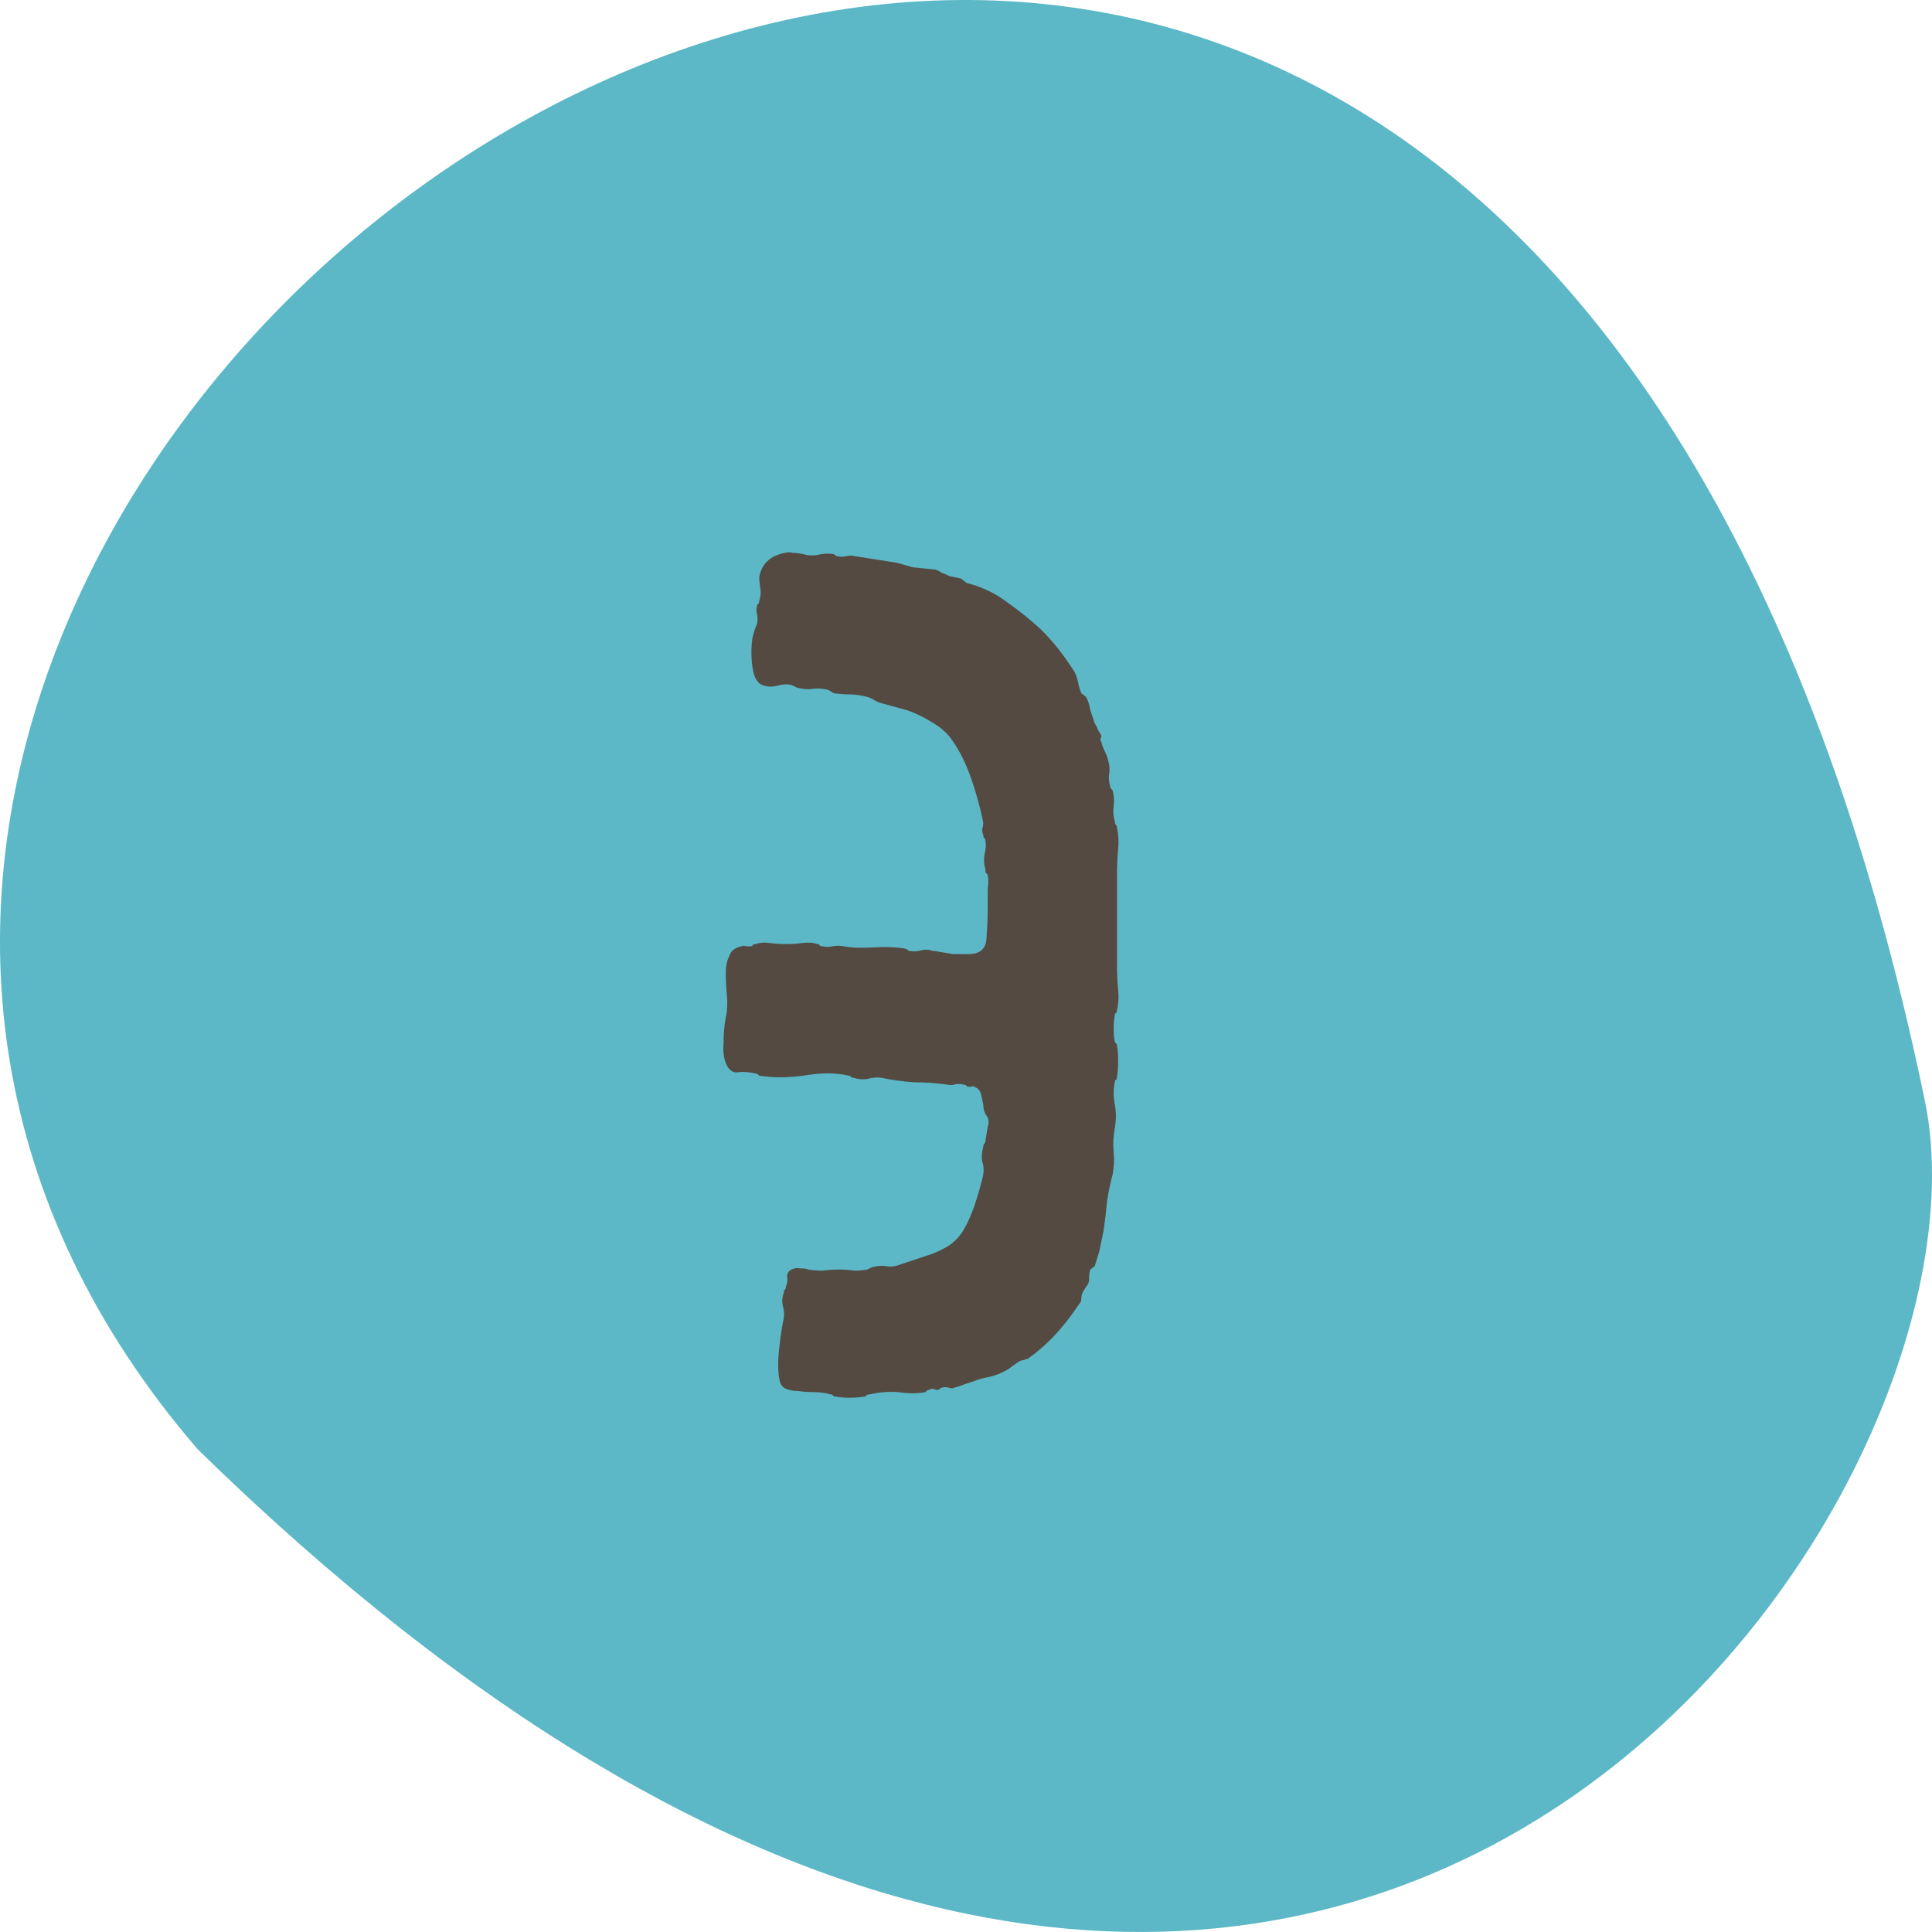 <?xml version="1.0" encoding="UTF-8"?> <svg xmlns="http://www.w3.org/2000/svg" width="260" height="260" viewBox="0 0 260 260" fill="none"><path fill-rule="evenodd" clip-rule="evenodd" d="M26.614 195.047C-87.534 62.655 198.751 -143.284 259.04 148.133C270.696 204.403 175.22 340.377 26.614 195.047Z" fill="#5CB8C6"></path><path d="M105.623 74.4C106.023 74.3 106.373 74.3 106.673 74.4C107.073 74.4 107.523 74.45 108.023 74.55C108.623 74.75 109.273 74.8 109.973 74.7C110.673 74.5 111.373 74.45 112.073 74.55C112.173 74.55 112.273 74.6 112.373 74.7C112.473 74.8 112.573 74.85 112.673 74.85C113.073 74.95 113.473 74.95 113.873 74.85C114.273 74.75 114.673 74.75 115.073 74.85L120.773 75.75L122.873 76.35L125.873 76.65C126.173 76.75 126.473 76.9 126.773 77.1C127.073 77.2 127.423 77.35 127.823 77.55L129.323 77.85L130.073 78.45C132.073 78.95 133.873 79.8 135.473 81C137.173 82.2 138.723 83.45 140.123 84.75C141.023 85.65 141.823 86.55 142.523 87.45C143.223 88.35 143.923 89.35 144.623 90.45C144.823 90.85 144.973 91.3 145.073 91.8C145.173 92.3 145.323 92.8 145.523 93.3L146.123 93.75C146.423 94.25 146.623 94.85 146.723 95.55C146.923 96.15 147.123 96.75 147.323 97.35C147.523 97.65 147.673 97.95 147.773 98.25C147.973 98.55 148.123 98.8 148.223 99C148.223 99.2 148.173 99.35 148.073 99.45C148.073 99.55 148.123 99.7 148.223 99.9C148.323 100.3 148.473 100.7 148.673 101.1C148.873 101.5 149.023 101.9 149.123 102.3C149.323 103 149.373 103.6 149.273 104.1C149.173 104.6 149.223 105.2 149.423 105.9C149.423 106 149.523 106.15 149.723 106.35C149.923 107.05 149.973 107.75 149.873 108.45C149.773 109.15 149.823 109.85 150.023 110.55C150.023 110.75 150.073 110.9 150.173 111C150.273 111.1 150.323 111.25 150.323 111.45C150.523 112.25 150.573 113.2 150.473 114.3C150.373 115.4 150.323 116.5 150.323 117.6V129.9C150.323 131 150.373 132.1 150.473 133.2C150.573 134.2 150.523 135.1 150.323 135.9C150.323 136.1 150.273 136.25 150.173 136.35C150.073 136.35 150.023 136.45 150.023 136.65C149.923 137.15 149.873 137.75 149.873 138.45C149.873 139.15 149.923 139.7 150.023 140.1C150.023 140.2 150.073 140.3 150.173 140.4C150.273 140.5 150.323 140.6 150.323 140.7C150.423 141.2 150.473 141.9 150.473 142.8C150.473 143.7 150.423 144.4 150.323 144.9C150.323 145.1 150.273 145.25 150.173 145.35C150.073 145.35 150.023 145.45 150.023 145.65C149.823 146.55 149.823 147.55 150.023 148.65C150.223 149.65 150.223 150.7 150.023 151.8C149.823 152.9 149.773 154 149.873 155.1C149.973 156.1 149.923 157.1 149.723 158.1C149.423 159.2 149.173 160.4 148.973 161.7C148.873 162.9 148.723 164.2 148.523 165.6L147.923 168.45L147.323 170.4L146.723 170.85C146.623 171.15 146.573 171.5 146.573 171.9C146.573 172.3 146.523 172.6 146.423 172.8L145.823 173.7C145.623 174 145.523 174.35 145.523 174.75C145.523 175.05 145.423 175.3 145.223 175.5C144.223 177 143.173 178.35 142.073 179.55C140.973 180.75 139.723 181.85 138.323 182.85L137.273 183.15C136.773 183.45 136.273 183.8 135.773 184.2C135.273 184.5 134.773 184.75 134.273 184.95C133.773 185.15 133.223 185.3 132.623 185.4C132.123 185.5 131.623 185.65 131.123 185.85C130.823 185.95 130.373 186.1 129.773 186.3C129.273 186.5 128.823 186.65 128.423 186.75C128.223 186.85 127.973 186.85 127.673 186.75C127.373 186.65 127.073 186.65 126.773 186.75C126.673 186.75 126.573 186.8 126.473 186.9C126.373 187 126.273 187.05 126.173 187.05C125.973 187.05 125.773 187 125.573 186.9C125.373 186.9 125.173 186.95 124.973 187.05C124.873 187.05 124.723 187.15 124.523 187.35C123.423 187.55 122.223 187.55 120.923 187.35C119.623 187.25 118.323 187.35 117.023 187.65C116.823 187.65 116.673 187.7 116.573 187.8C116.573 187.9 116.473 187.95 116.273 187.95C115.773 188.05 115.123 188.1 114.323 188.1C113.623 188.1 113.023 188.05 112.523 187.95C112.323 187.95 112.173 187.9 112.073 187.8C112.073 187.7 111.973 187.65 111.773 187.65C111.073 187.45 110.323 187.35 109.523 187.35C108.823 187.35 108.123 187.3 107.423 187.2C106.823 187.2 106.273 187.1 105.773 186.9C105.273 186.7 104.973 186.25 104.873 185.55C104.673 184.45 104.673 183.05 104.873 181.35C105.073 179.55 105.273 178.25 105.473 177.45C105.573 176.85 105.523 176.25 105.323 175.65C105.223 175.05 105.273 174.5 105.473 174C105.473 173.8 105.523 173.65 105.623 173.55C105.723 173.45 105.773 173.3 105.773 173.1C105.973 172.6 106.023 172.15 105.923 171.75C105.923 171.35 106.123 171.05 106.523 170.85C106.923 170.65 107.323 170.6 107.723 170.7C108.223 170.7 108.573 170.75 108.773 170.85C109.373 170.95 110.023 171 110.723 171C111.423 170.9 112.123 170.85 112.823 170.85C113.623 170.85 114.323 170.9 114.923 171C115.623 171 116.223 170.95 116.723 170.85C117.123 170.65 117.323 170.55 117.323 170.55C118.023 170.35 118.673 170.3 119.273 170.4C119.873 170.5 120.423 170.45 120.923 170.25L125.423 168.75C126.223 168.45 127.023 168.05 127.823 167.55C128.623 166.95 129.223 166.3 129.623 165.6C130.123 164.8 130.623 163.7 131.123 162.3C131.623 160.8 132.023 159.4 132.323 158.1C132.423 157.4 132.373 156.8 132.173 156.3C132.073 155.7 132.123 155.05 132.323 154.35C132.323 154.15 132.373 154 132.473 153.9C132.573 153.8 132.623 153.65 132.623 153.45L132.923 151.65C133.123 151.05 133.073 150.55 132.773 150.15C132.473 149.75 132.323 149.25 132.323 148.65C132.223 148.15 132.123 147.7 132.023 147.3C131.923 146.8 131.623 146.45 131.123 146.25C131.023 146.15 130.873 146.15 130.673 146.25C130.573 146.25 130.423 146.25 130.223 146.25C130.023 146.05 129.823 145.95 129.623 145.95C129.223 145.85 128.823 145.85 128.423 145.95C128.123 146.05 127.773 146.05 127.373 145.95C125.973 145.75 124.523 145.65 123.023 145.65C121.523 145.55 120.073 145.35 118.673 145.05C118.073 144.95 117.423 145 116.723 145.2C116.123 145.3 115.523 145.25 114.923 145.05C114.723 145.05 114.573 145 114.473 144.9C114.473 144.8 114.373 144.75 114.173 144.75C112.473 144.35 110.473 144.35 108.173 144.75C105.973 145.05 103.973 145.05 102.173 144.75C101.973 144.55 101.773 144.45 101.573 144.45C100.673 144.25 99.923 144.2 99.323 144.3C98.723 144.4 98.223 144.1 97.823 143.4C97.423 142.6 97.273 141.6 97.373 140.4C97.373 139.1 97.473 137.95 97.673 136.95C97.873 135.95 97.923 134.95 97.823 133.95C97.723 132.85 97.673 131.85 97.673 130.95C97.673 130.05 97.823 129.3 98.123 128.7C98.323 128 98.873 127.55 99.773 127.35C99.973 127.25 100.173 127.25 100.373 127.35C100.573 127.35 100.773 127.35 100.973 127.35C101.173 127.35 101.273 127.3 101.273 127.2C101.373 127.1 101.523 127.05 101.723 127.05C102.223 126.85 102.823 126.8 103.523 126.9C104.323 127 105.123 127.05 105.923 127.05C106.623 127.05 107.323 127 108.023 126.9C108.823 126.8 109.473 126.85 109.973 127.05C110.173 127.05 110.273 127.1 110.273 127.2C110.373 127.3 110.523 127.35 110.723 127.35C111.123 127.45 111.573 127.45 112.073 127.35C112.573 127.25 113.073 127.25 113.573 127.35C114.573 127.55 115.873 127.6 117.473 127.5C119.173 127.4 120.573 127.45 121.673 127.65C121.873 127.65 122.073 127.75 122.273 127.95C122.773 128.05 123.273 128.05 123.773 127.95C124.373 127.75 124.923 127.75 125.423 127.95C125.623 127.95 125.973 128 126.473 128.1C127.073 128.2 127.673 128.3 128.273 128.4C128.873 128.4 129.473 128.4 130.073 128.4C130.673 128.4 131.123 128.35 131.423 128.25C132.323 127.95 132.773 127.2 132.773 126C132.873 124.7 132.923 123.35 132.923 121.95C132.923 121.15 132.923 120.4 132.923 119.7C133.023 118.9 133.023 118.25 132.923 117.75C132.823 117.55 132.723 117.45 132.623 117.45C132.623 117.35 132.623 117.2 132.623 117C132.423 116.4 132.373 115.75 132.473 115.05C132.673 114.25 132.723 113.65 132.623 113.25C132.623 113.05 132.573 112.9 132.473 112.8C132.373 112.7 132.323 112.55 132.323 112.35C132.223 112.15 132.173 111.9 132.173 111.6C132.273 111.3 132.323 111 132.323 110.7C131.923 108.7 131.373 106.7 130.673 104.7C129.973 102.7 129.123 101 128.123 99.6C127.523 98.7 126.623 97.9 125.423 97.2C124.323 96.5 123.173 95.95 121.973 95.55L118.673 94.65C118.273 94.55 117.923 94.4 117.623 94.2C117.323 94 116.973 93.85 116.573 93.75C115.773 93.55 115.023 93.45 114.323 93.45C113.723 93.45 113.023 93.4 112.223 93.3L111.473 92.85C110.673 92.65 109.973 92.6 109.373 92.7C108.773 92.8 108.073 92.75 107.273 92.55C107.273 92.55 107.073 92.45 106.673 92.25C106.173 92.05 105.523 92.05 104.723 92.25C104.023 92.45 103.373 92.45 102.773 92.25C101.973 92.05 101.473 91.25 101.273 89.85C101.073 88.45 101.073 87.1 101.273 85.8C101.373 85.4 101.473 85.05 101.573 84.75C101.673 84.45 101.773 84.2 101.873 84C101.973 83.5 101.973 83.05 101.873 82.65C101.773 82.25 101.773 81.9 101.873 81.6C101.873 81.4 101.923 81.3 102.023 81.3C102.123 81.2 102.173 81.05 102.173 80.85C102.373 80.25 102.423 79.7 102.323 79.2C102.223 78.6 102.173 78.1 102.173 77.7C102.473 75.9 103.623 74.8 105.623 74.4Z" fill="#544A42"></path></svg> 
